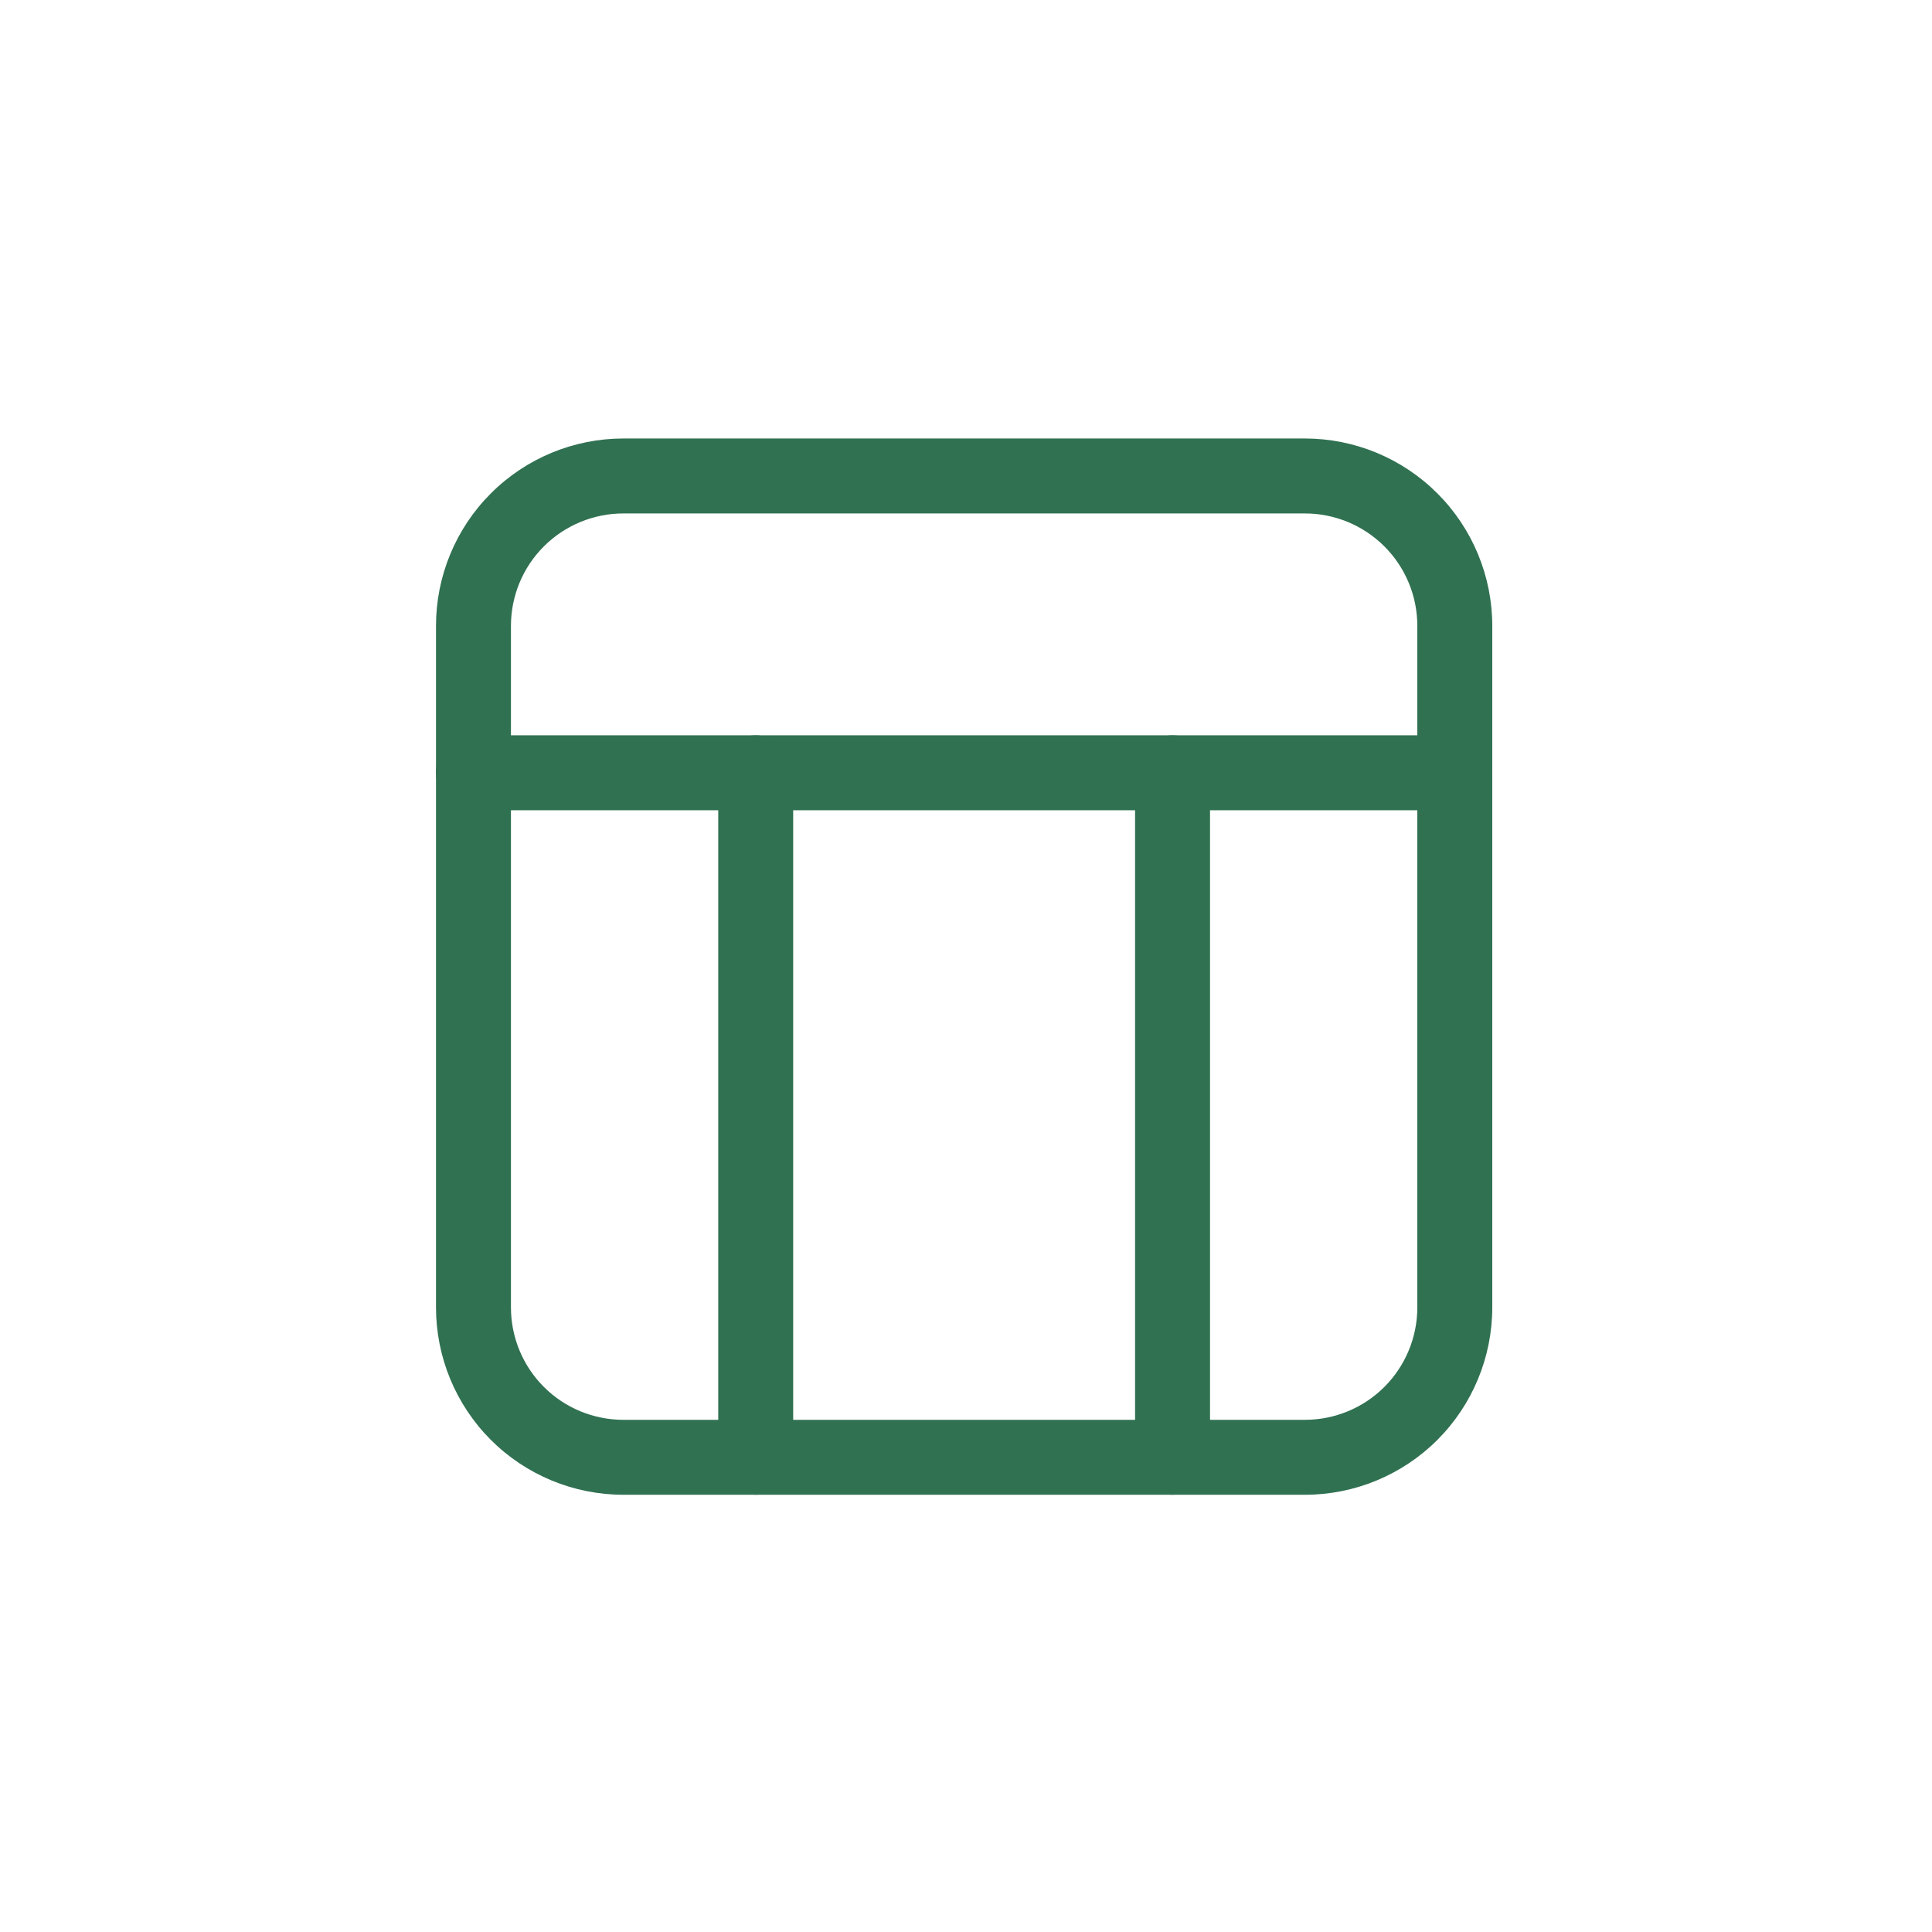 <svg width="58" height="58" viewBox="0 0 58 58" fill="none" xmlns="http://www.w3.org/2000/svg">
<path d="M39.174 44.874H18.714C17.222 44.874 15.791 44.281 14.736 43.227C13.681 42.172 13.089 40.741 13.089 39.249V18.789C13.089 17.297 13.681 15.867 14.736 14.812C15.791 13.757 17.222 13.164 18.714 13.164H39.174C40.666 13.164 42.096 13.757 43.151 14.812C44.206 15.867 44.799 17.297 44.799 18.789V39.249C44.799 40.741 44.206 42.172 43.151 43.227C42.096 44.281 40.666 44.874 39.174 44.874ZM18.714 15.414C17.819 15.414 16.96 15.77 16.327 16.403C15.694 17.035 15.339 17.894 15.339 18.789V39.249C15.339 40.144 15.694 41.003 16.327 41.636C16.96 42.269 17.819 42.624 18.714 42.624H39.174C40.069 42.624 40.927 42.269 41.56 41.636C42.193 41.003 42.549 40.144 42.549 39.249V18.789C42.549 17.894 42.193 17.035 41.56 16.403C40.927 15.77 40.069 15.414 39.174 15.414H18.714Z" fill="#307151"/>
<path d="M43.674 24.324H14.214C13.915 24.324 13.629 24.206 13.418 23.995C13.207 23.784 13.089 23.498 13.089 23.199C13.089 22.901 13.207 22.615 13.418 22.404C13.629 22.193 13.915 22.074 14.214 22.074H43.674C43.972 22.074 44.258 22.193 44.469 22.404C44.68 22.615 44.799 22.901 44.799 23.199C44.799 23.498 44.68 23.784 44.469 23.995C44.258 24.206 43.972 24.324 43.674 24.324Z" fill="#307151"/>
<path d="M22.687 44.874C22.39 44.87 22.106 44.751 21.896 44.54C21.686 44.33 21.566 44.046 21.562 43.749V23.199C21.562 22.901 21.68 22.615 21.892 22.404C22.102 22.193 22.389 22.074 22.687 22.074C22.985 22.074 23.271 22.193 23.483 22.404C23.694 22.615 23.812 22.901 23.812 23.199V43.749C23.812 44.048 23.694 44.334 23.483 44.545C23.271 44.756 22.985 44.874 22.687 44.874Z" fill="#307151"/>
<path d="M35.201 44.874C34.902 44.874 34.616 44.756 34.405 44.545C34.194 44.334 34.076 44.048 34.076 43.749V23.199C34.076 22.901 34.194 22.615 34.405 22.404C34.616 22.193 34.902 22.074 35.201 22.074C35.499 22.074 35.785 22.193 35.996 22.404C36.207 22.615 36.326 22.901 36.326 23.199V43.749C36.322 44.046 36.202 44.33 35.992 44.54C35.782 44.751 35.498 44.87 35.201 44.874Z" fill="#307151"/>
</svg>
